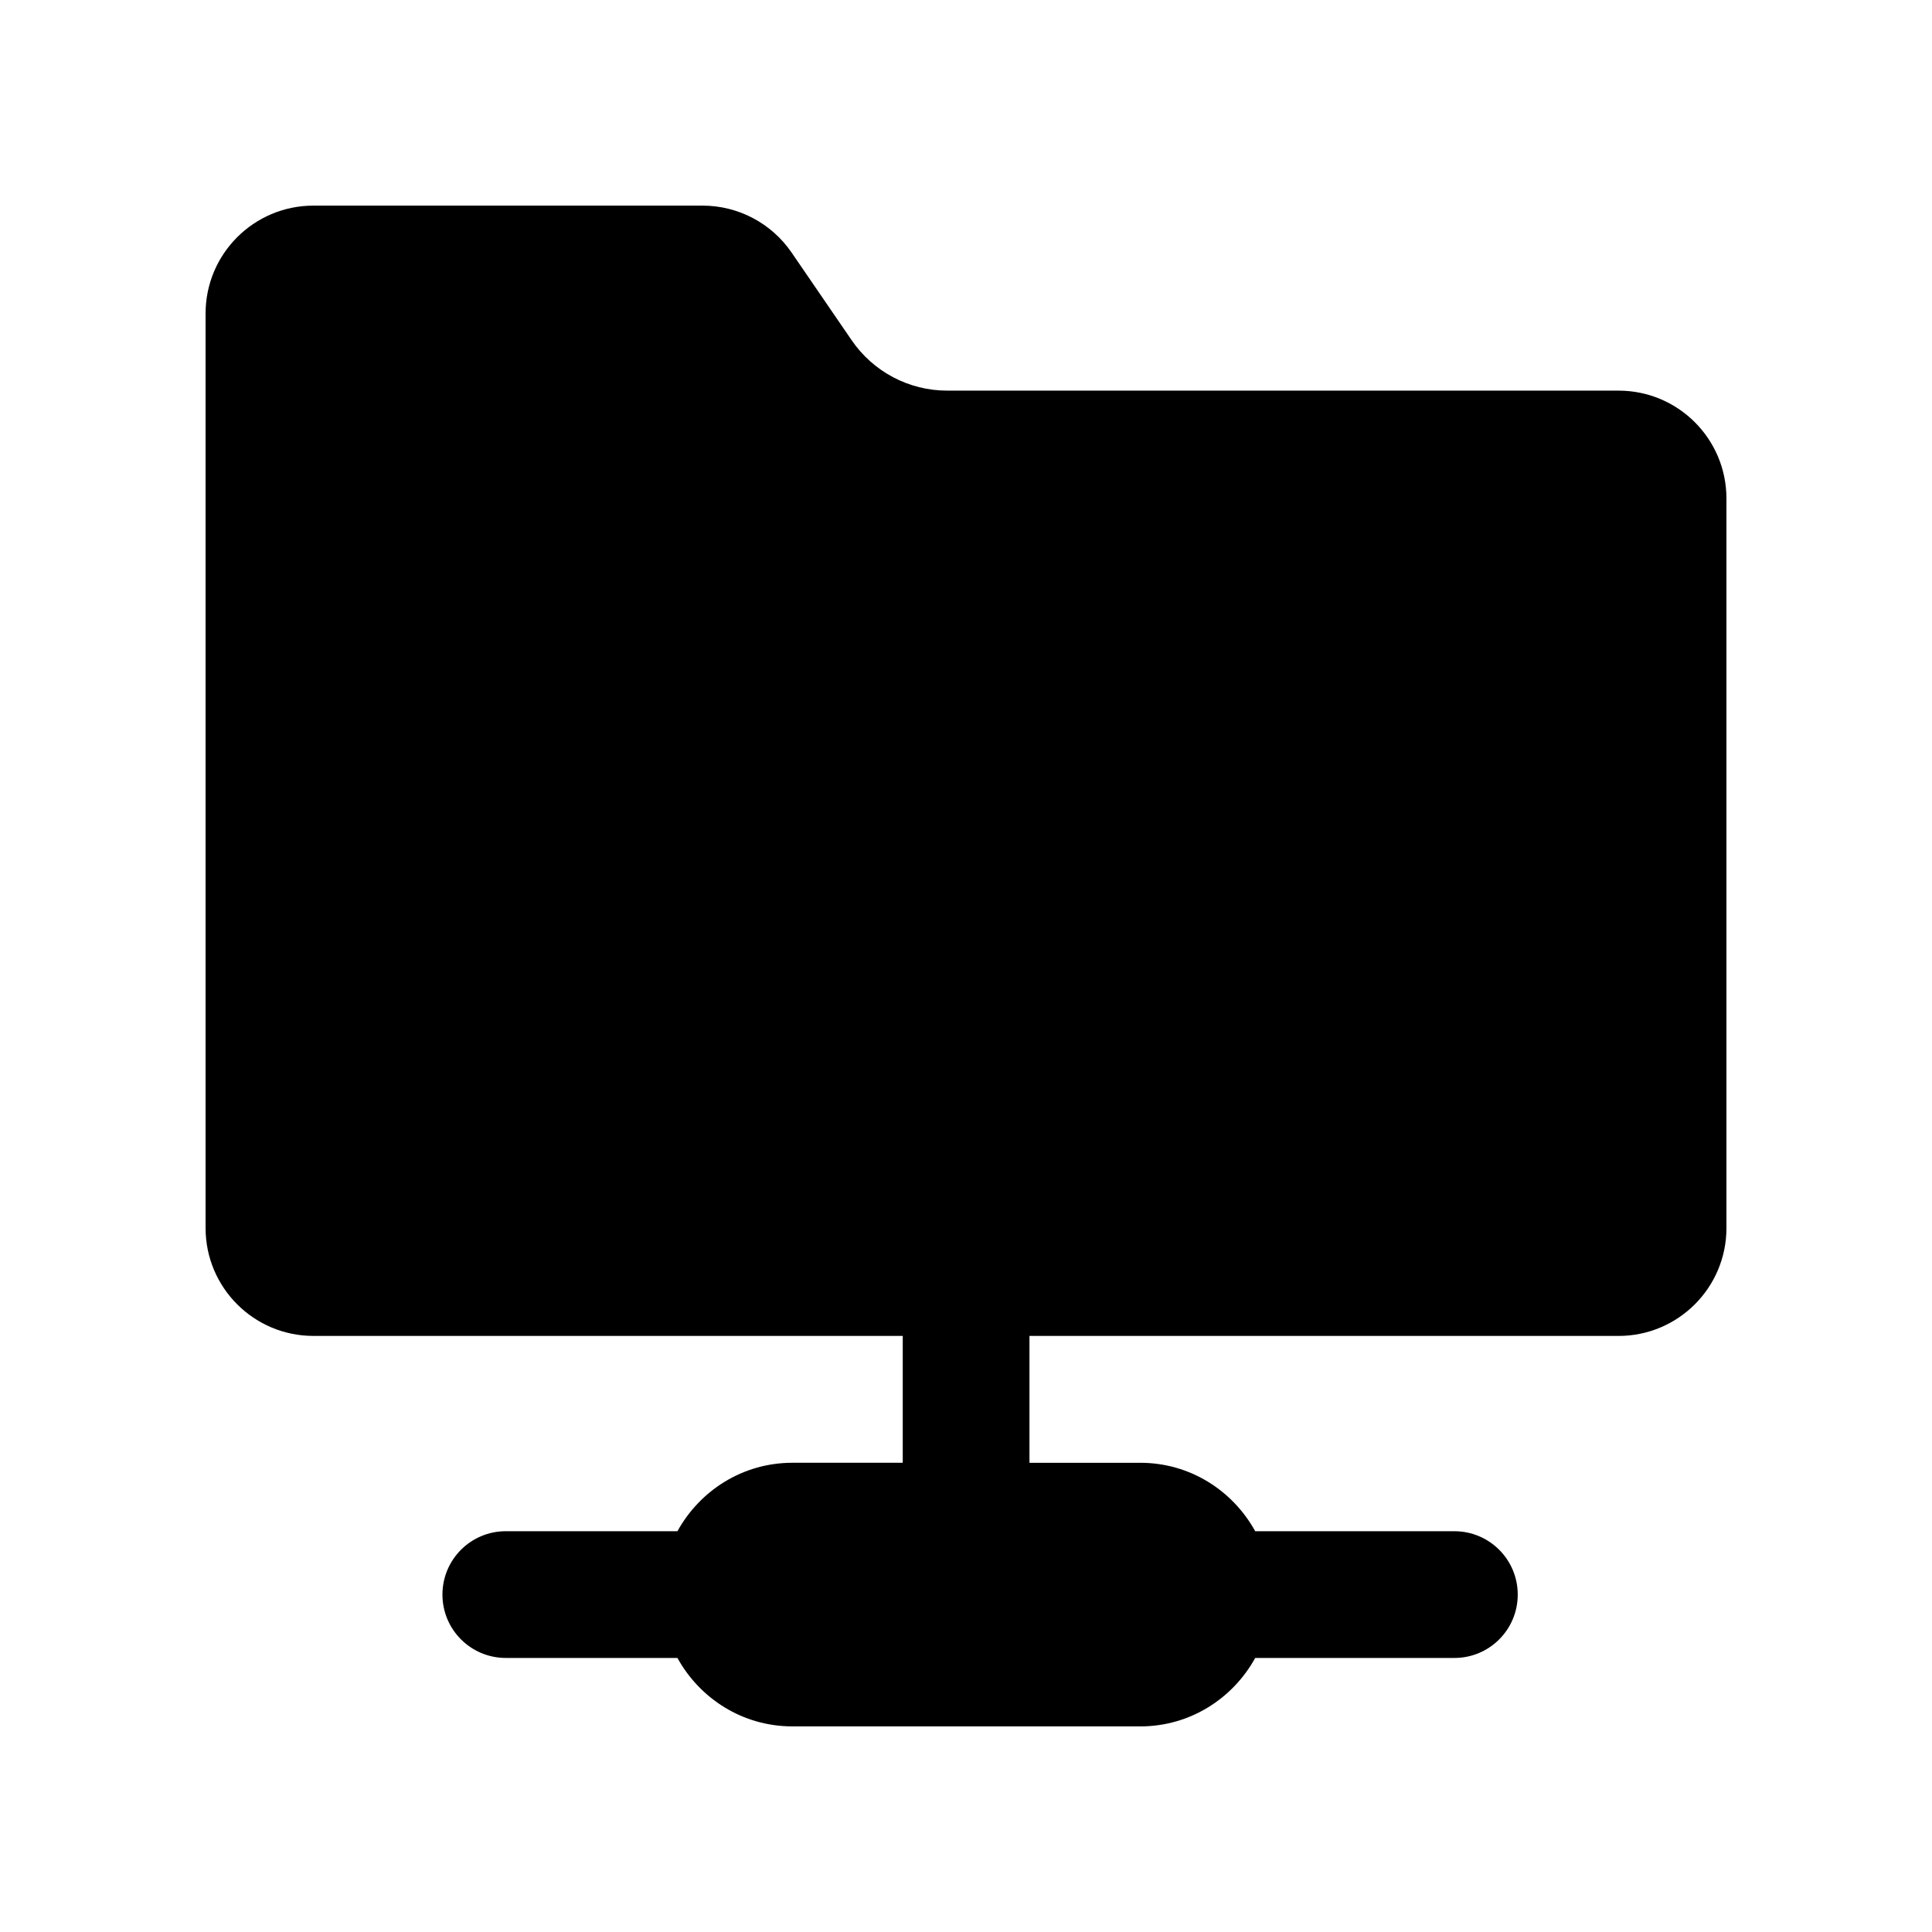 <?xml version="1.0" encoding="UTF-8"?>
<!-- Uploaded to: ICON Repo, www.svgrepo.com, Generator: ICON Repo Mixer Tools -->
<svg fill="#000000" width="800px" height="800px" version="1.1" viewBox="144 144 512 512" xmlns="http://www.w3.org/2000/svg">
 <path d="m572.94 247.52h-177.93c-10.113 0-19.578-4.988-25.297-13.332l-15.938-23.266c-5.328-7.777-14.152-12.43-23.582-12.43h-103.13c-15.785 0-28.582 12.797-28.582 28.586v242.37c0 15.785 12.797 28.586 28.586 28.586h156.17v33.617h-29.246c-13.188 0-24.516 7.371-30.461 18.137h-45.484c-9.281 0-16.793 7.512-16.793 16.793s7.512 16.793 16.793 16.793h45.48c5.945 10.77 17.273 18.137 30.461 18.137l92.195 0.004c13.188 0 24.516-7.367 30.461-18.137h52.781c9.281 0 16.793-7.512 16.793-16.793s-7.512-16.793-16.793-16.793h-52.781c-5.945-10.77-17.27-18.137-30.461-18.137h-29.363v-33.617h156.12c15.785-0.004 28.586-12.805 28.586-28.59v-193.34c0-15.785-12.801-28.586-28.586-28.586z"/>
</svg>